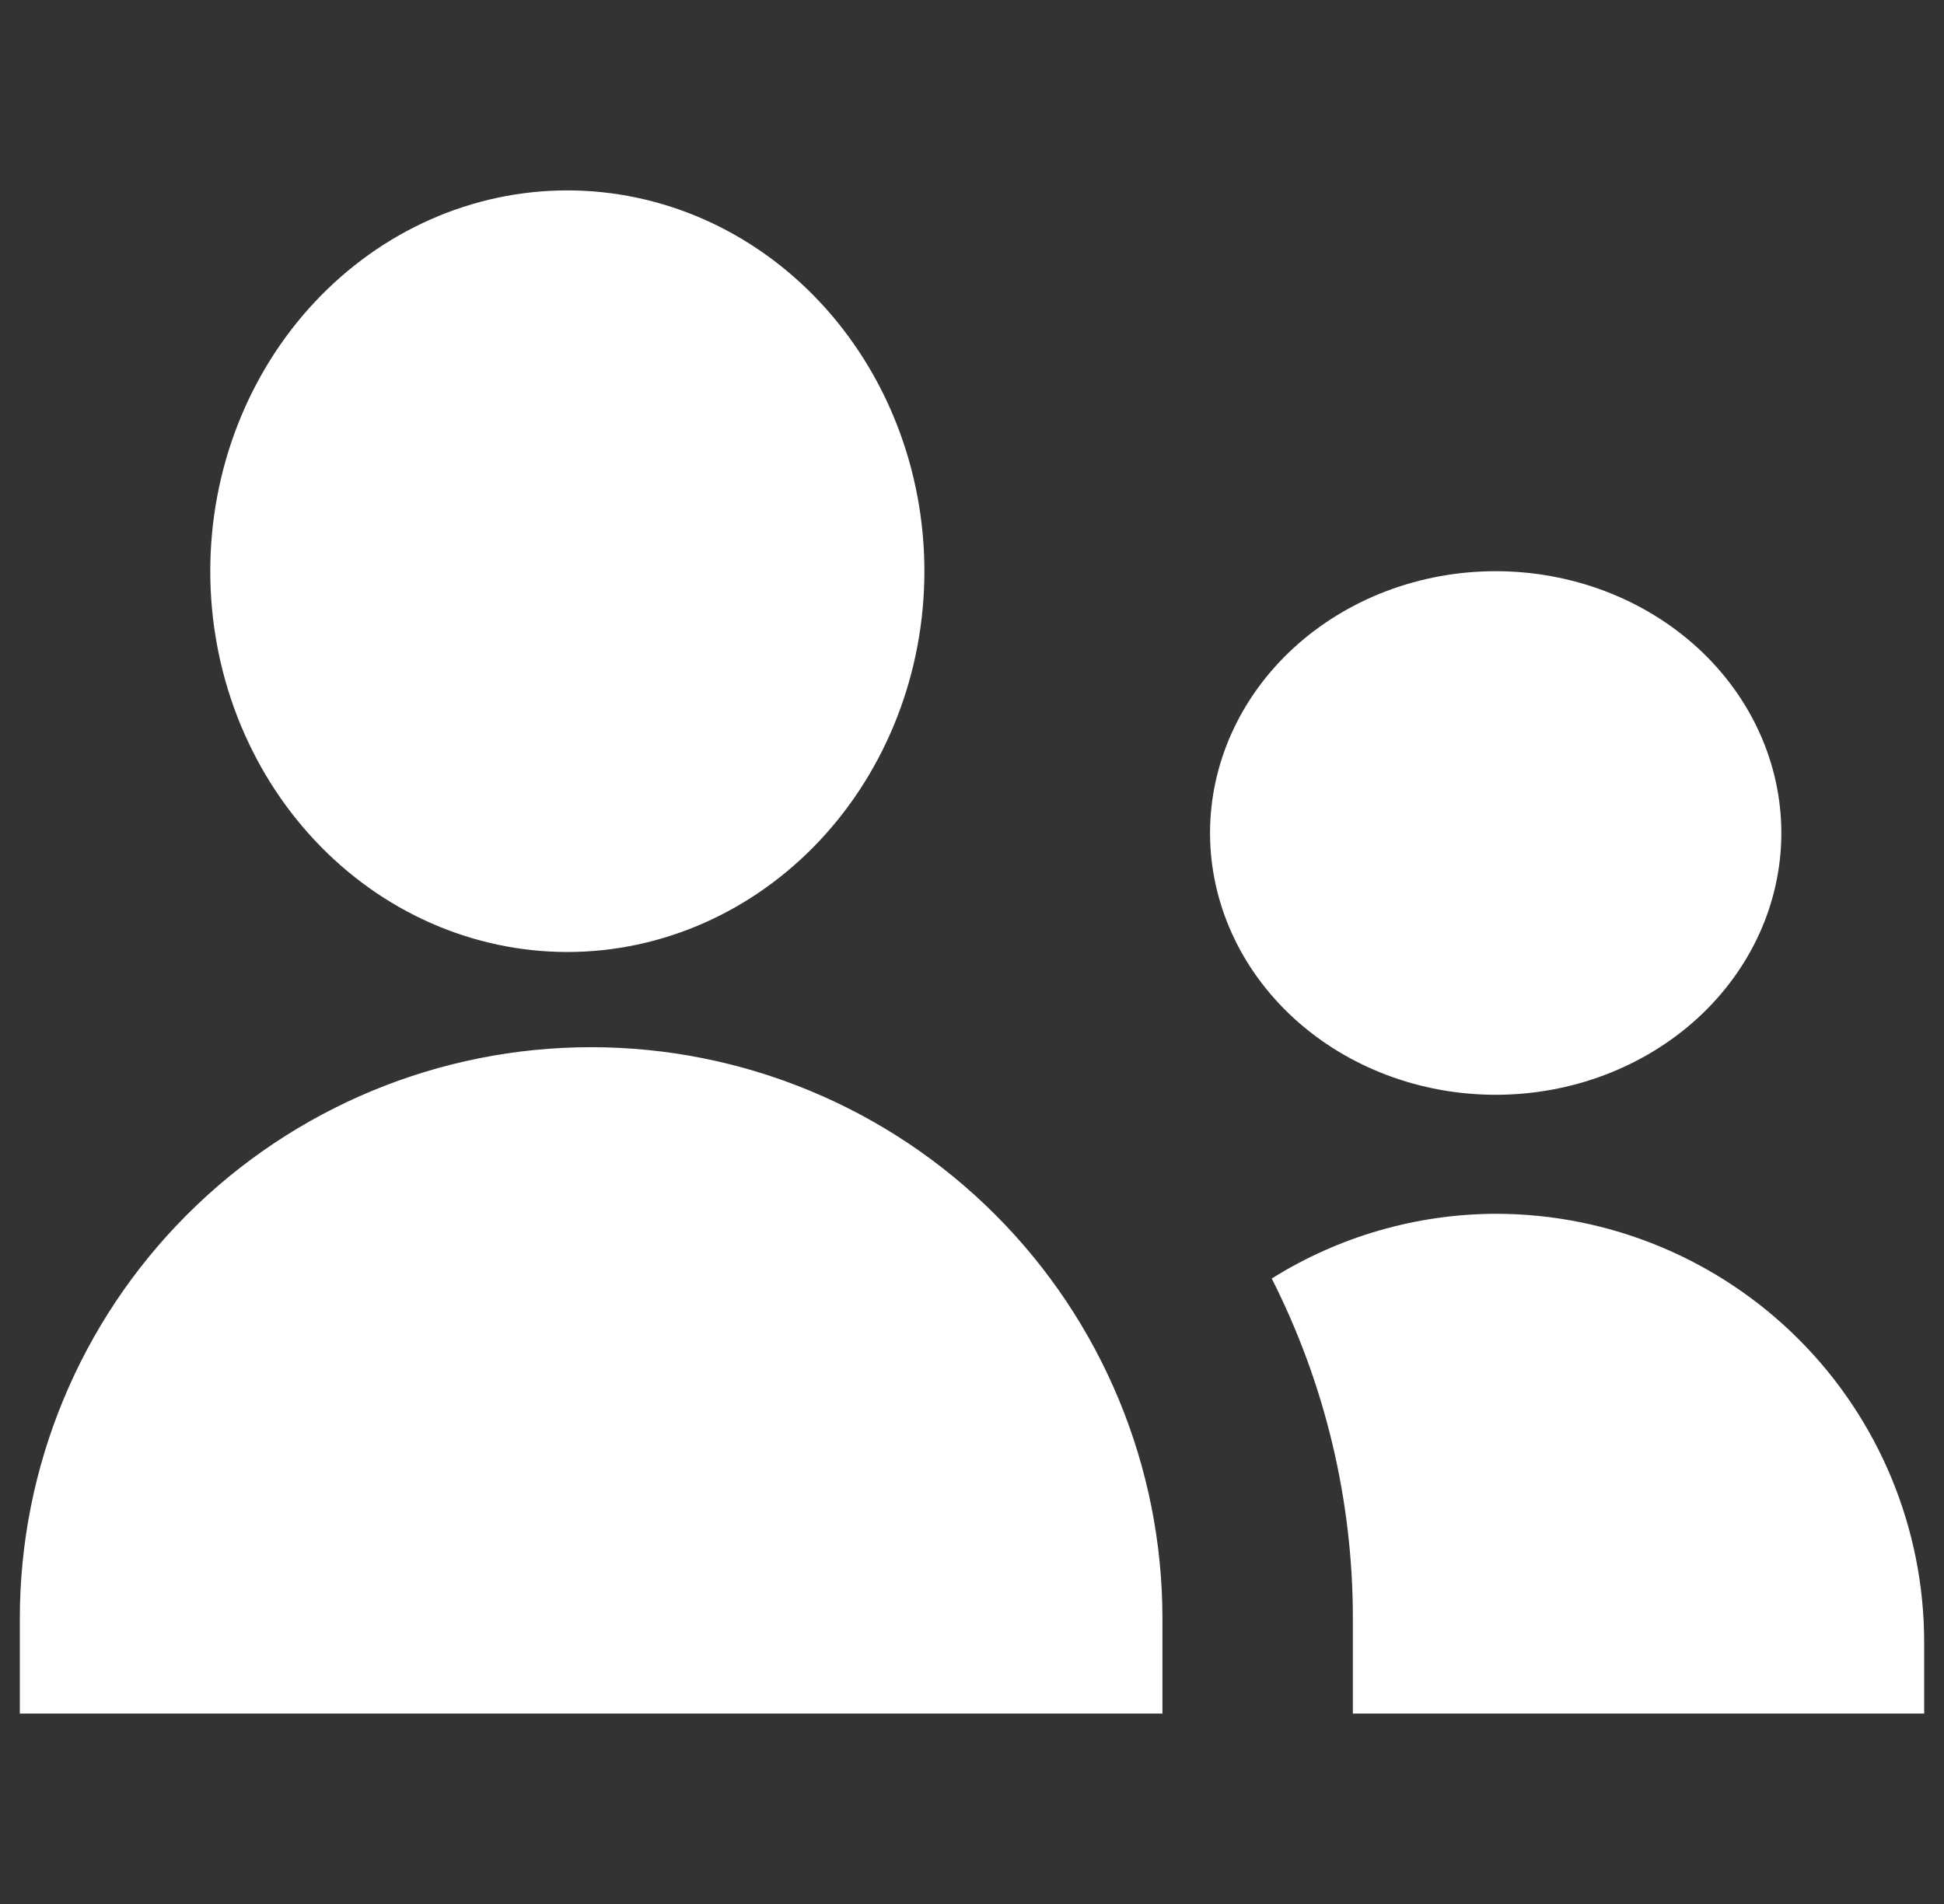 <svg width="49" height="48" viewBox="0 0 49 48" fill="none" xmlns="http://www.w3.org/2000/svg">
<rect x="0" y="0" width="49" height="48" fill="#333333" stroke="none"/>
<g clip-path="url(#clip0_10047_3850)">
<path fill-rule="evenodd" clip-rule="evenodd" d="M7.936 21.188C6.248 19.388 5.3 16.946 5.3 14.4C5.3 11.854 6.248 9.412 7.936 7.612C9.624 5.811 11.913 4.8 14.3 4.8C16.687 4.8 18.976 5.811 20.664 7.612C22.352 9.412 23.3 11.854 23.3 14.4C23.3 16.946 22.352 19.388 20.664 21.188C18.976 22.988 16.687 24 14.3 24C11.913 24 9.624 22.988 7.936 21.188ZM30.5 21C30.5 22.75 31.259 24.429 32.609 25.667C33.959 26.904 35.79 27.6 37.7 27.6C39.61 27.6 41.441 26.904 42.791 25.667C44.141 24.429 44.9 22.75 44.9 21C44.9 19.25 44.141 17.571 42.791 16.333C41.441 15.095 39.61 14.4 37.7 14.4C35.79 14.4 33.959 15.095 32.609 16.333C31.259 17.571 30.5 19.25 30.5 21ZM37.7 30.6C35.703 30.606 33.748 31.172 32.055 32.232C33.401 34.888 34.101 37.823 34.1 40.8V43.2H48.5V41.4C48.5 38.536 47.362 35.788 45.337 33.763C43.311 31.738 40.564 30.6 37.7 30.6ZM14.9 26.4C11.081 26.4 7.418 27.917 4.718 30.618C2.017 33.318 0.5 36.981 0.5 40.8V43.2H29.3V40.8C29.3 36.981 27.783 33.318 25.082 30.618C22.382 27.917 18.719 26.4 14.9 26.4Z" fill="white"/>
</g>
<defs>
<clipPath id="clip0_10047_3850">
<rect width="48" height="48" fill="white" transform="translate(0.5)"/>
</clipPath>
</defs>
</svg>
